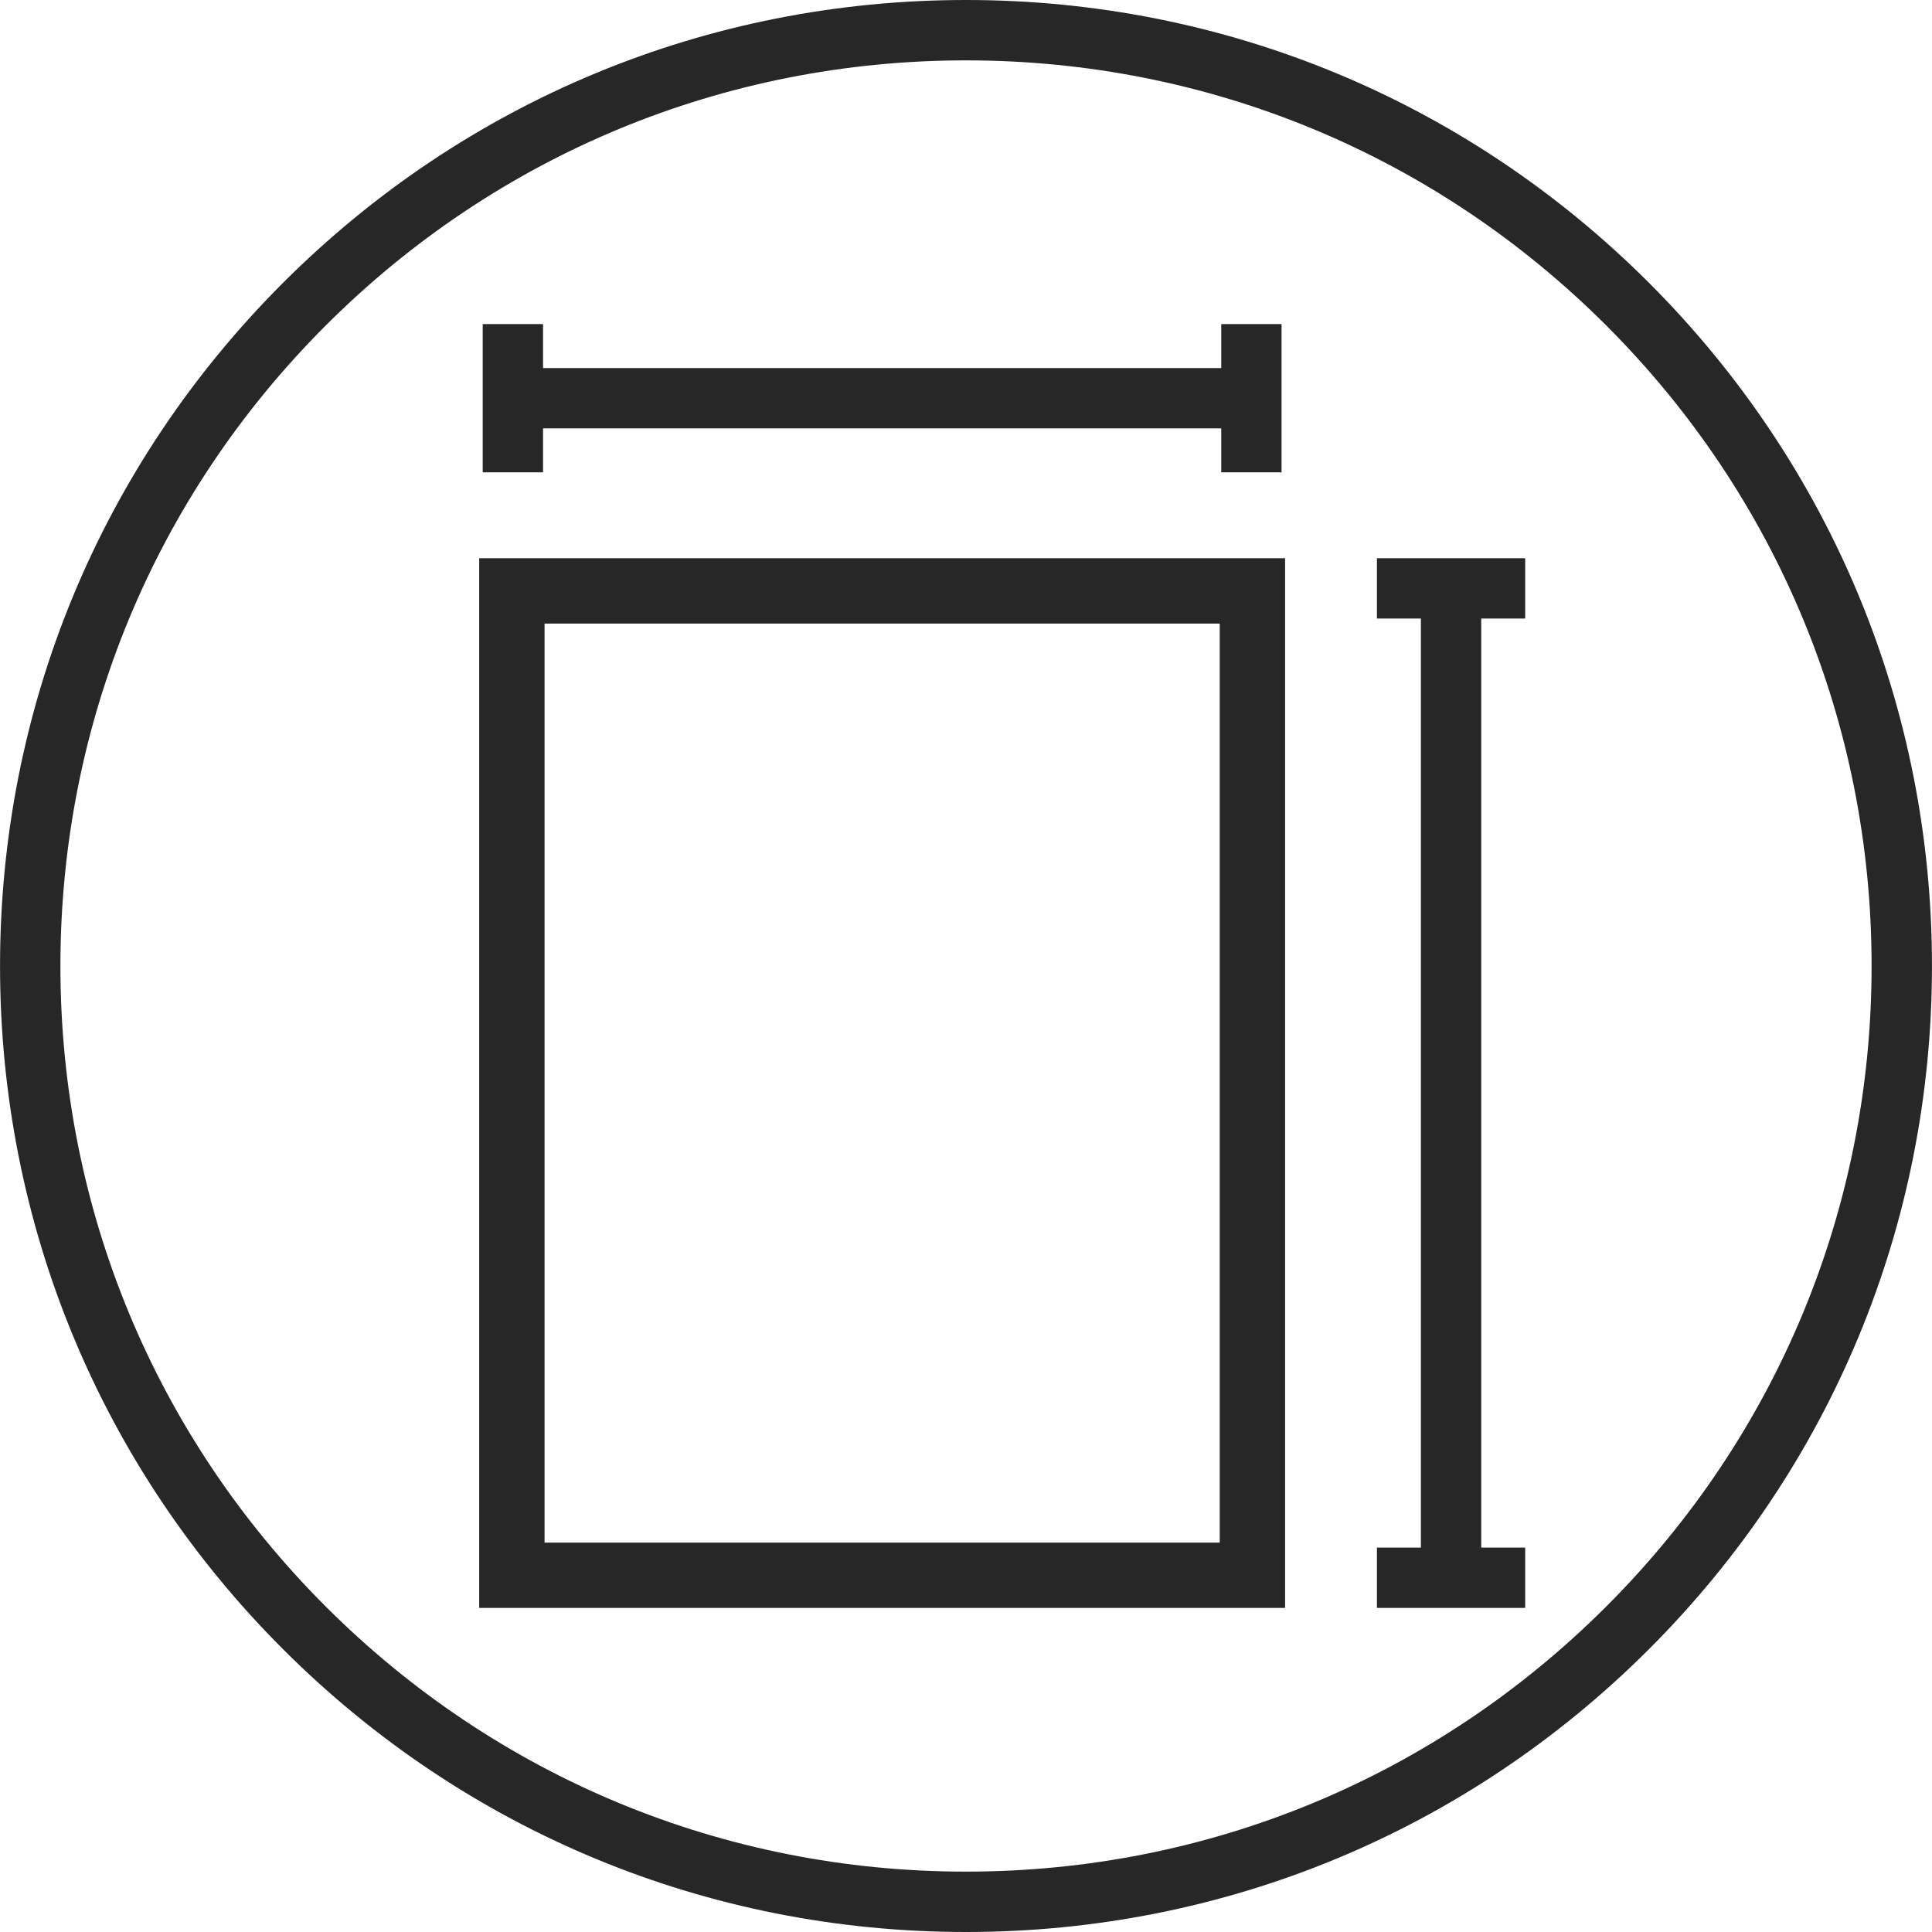 <svg xmlns="http://www.w3.org/2000/svg" width="300" height="300" viewBox="0 0 300 300"><path fill="#272727" d="M149.995 300h.009c40.069 0 77.738-15.609 106.064-43.936 28.331-28.327 43.927-66 43.927-106.069s-15.6-77.737-43.927-106.064C227.738 15.605 190.073 0 150.005 0h-.009C109.927 0 72.258 15.605 43.931 43.936 15.6 72.267.005 109.941.005 150.005s15.6 77.738 43.927 106.064C72.263 284.395 109.927 300 149.995 300zM50.559 50.564c26.559-26.559 61.875-41.189 99.445-41.189h.009c37.556 0 72.872 14.63 99.427 41.184 26.559 26.559 41.18 61.875 41.18 99.436s-14.62 72.881-41.18 99.441-61.87 41.189-99.436 41.189h-.018c-37.556 0-72.872-14.63-99.427-41.184C24 222.881 9.38 187.566 9.38 150.005c0-37.566 14.62-72.882 41.179-99.441z"/><g fill="#272727"><path d="M84.324 66.517L189.636 66.517 189.636 73.342 198.999 73.342 198.999 50.325 189.636 50.325 189.636 57.154 84.324 57.154 84.324 50.325 74.954 50.325 74.954 73.342 84.324 73.342z"/><path d="M236.83 96.045L236.83 86.68 213.809 86.68 213.809 96.045 220.638 96.045 220.638 240.31 213.809 240.31 213.809 249.675 236.83 249.675 236.83 240.31 230.003 240.31 230.003 96.045z"/><path d="M74.41 249.675h125.137V86.68H74.41v162.995zM84.557 96.829H189.4v142.704H84.557V96.829z"/></g></svg>